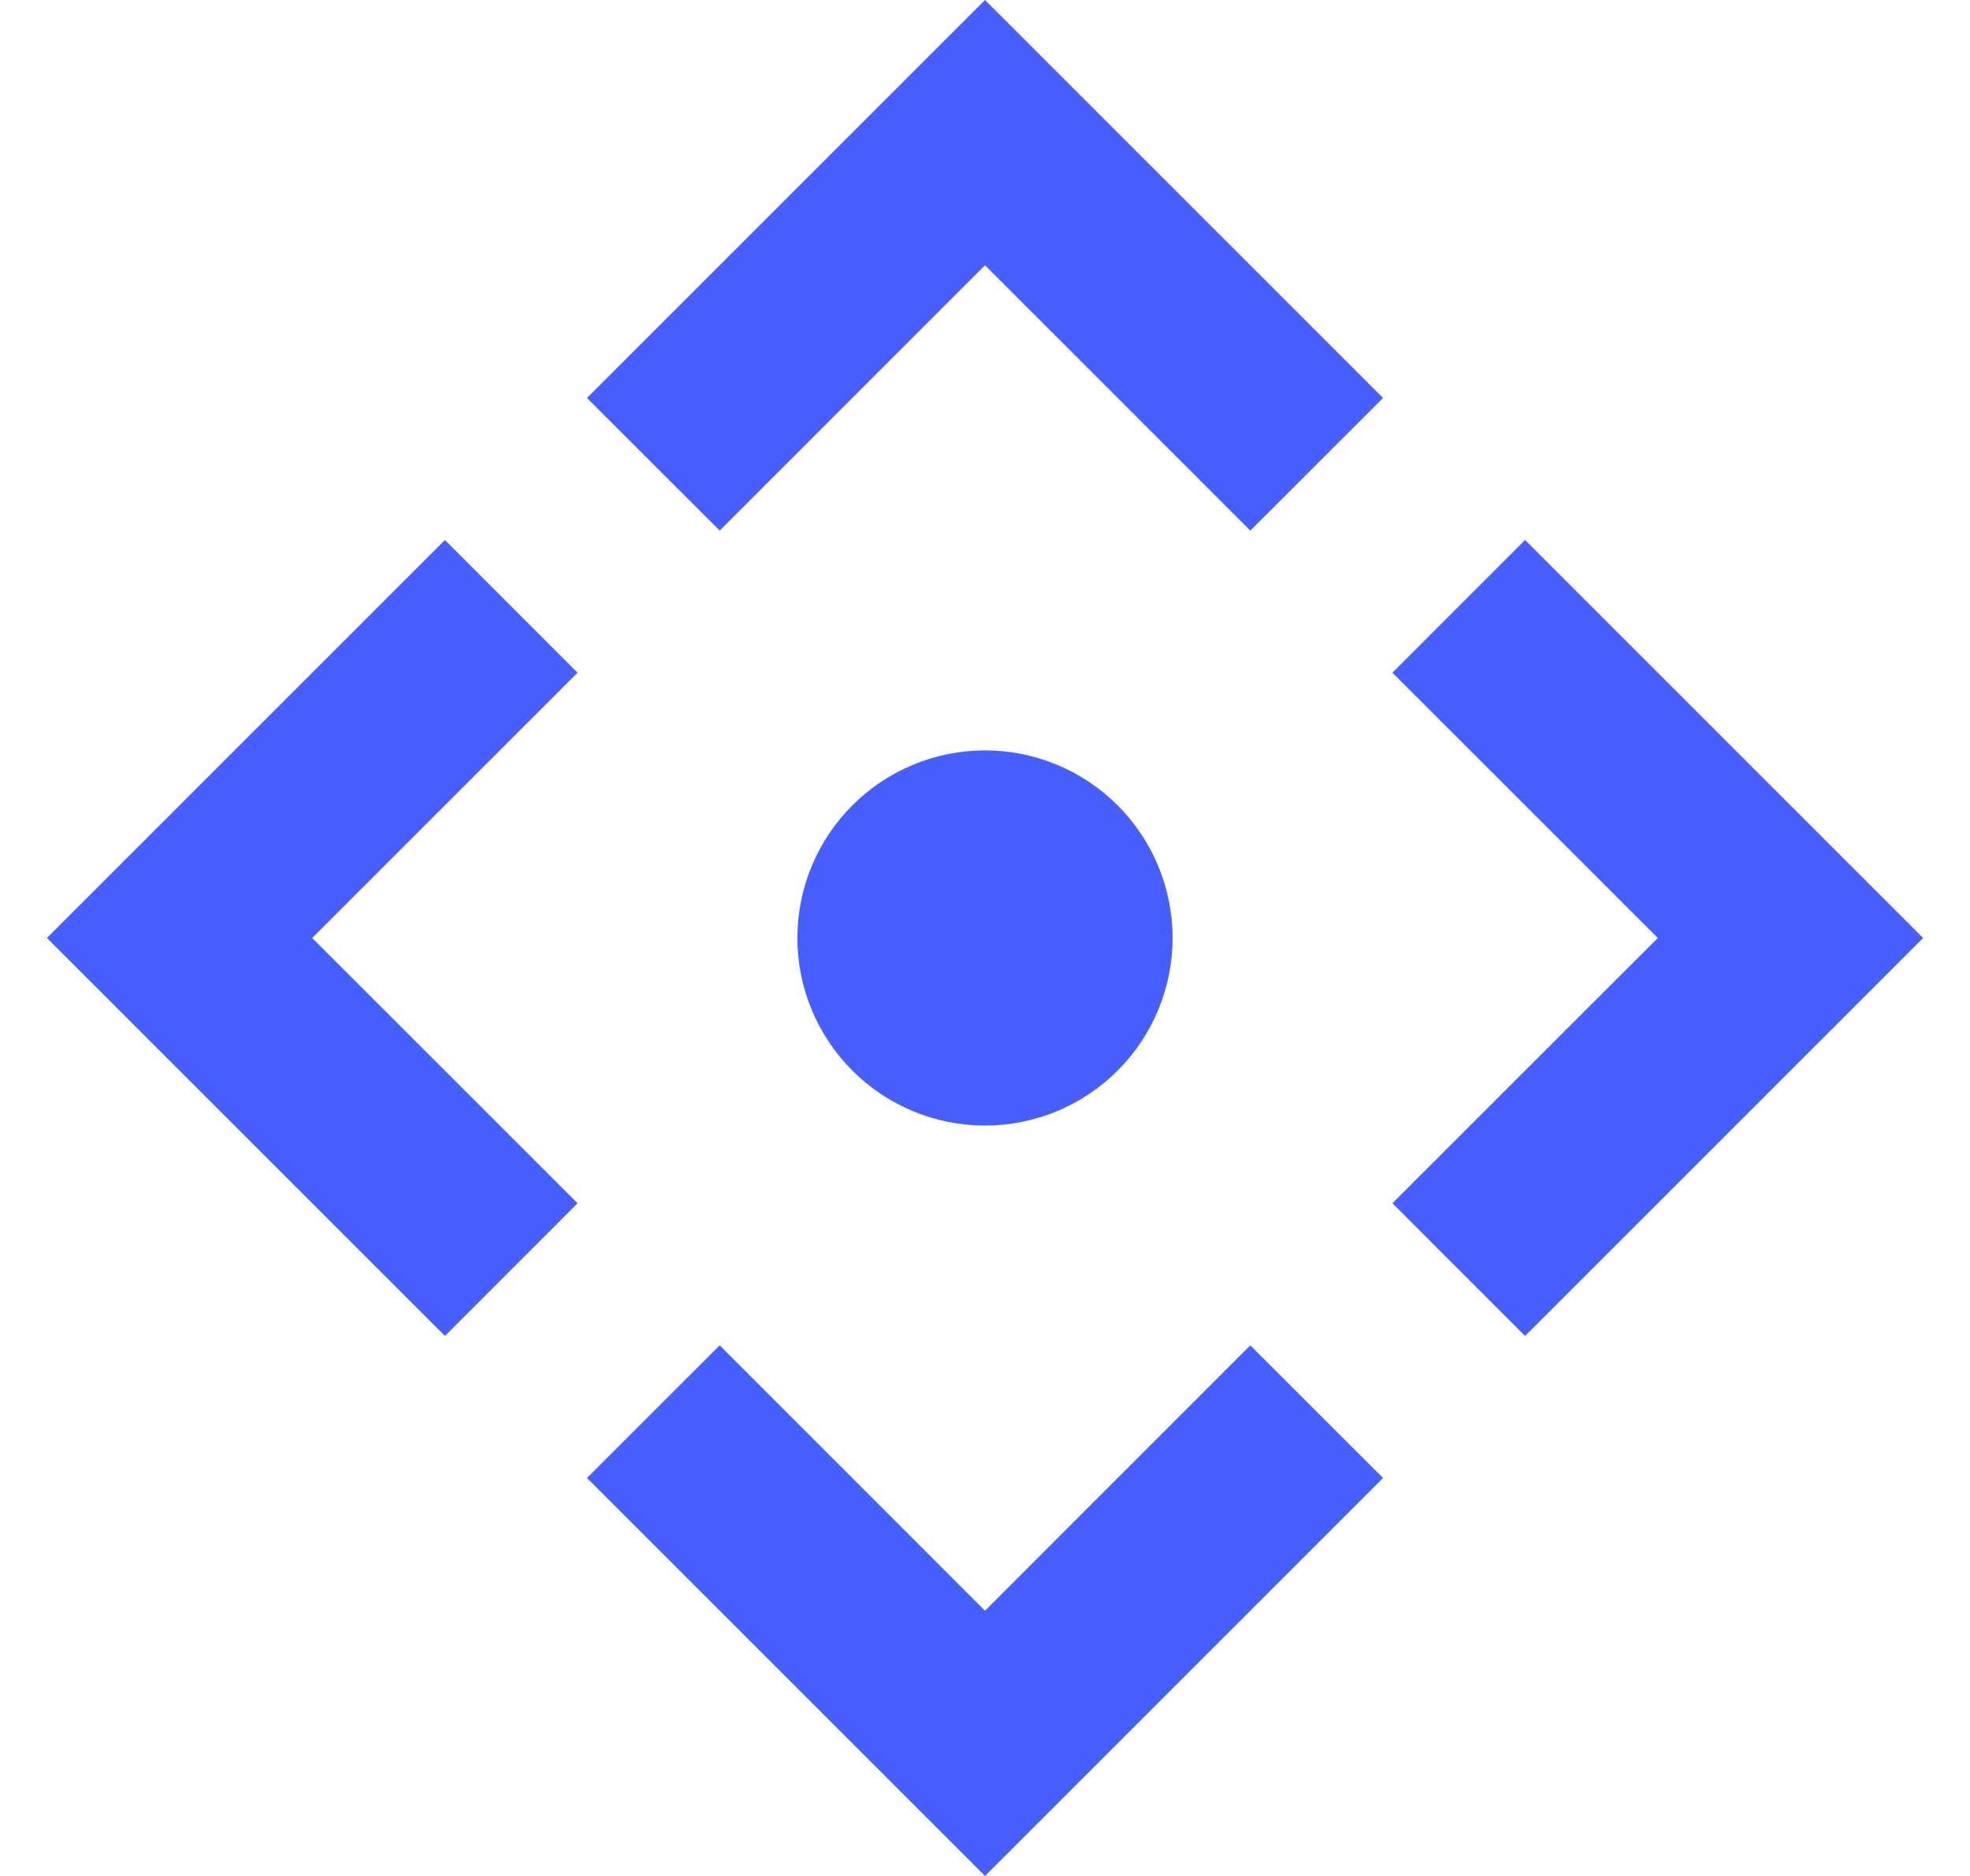 <svg width="21" height="20" viewBox="0 0 21 20" fill="none" xmlns="http://www.w3.org/2000/svg">
<path d="M10.5 0L14.743 4.243L13.328 5.657L10.5 2.828L7.672 5.657L6.257 4.243L10.5 0ZM0.5 10L4.743 5.757L6.157 7.172L3.328 10L6.157 12.828L4.743 14.243L0.5 10ZM20.5 10L16.257 14.243L14.843 12.828L17.672 10L14.843 7.172L16.257 5.757L20.5 10ZM10.5 12C9.97 12 9.461 11.789 9.086 11.414C8.711 11.039 8.5 10.53 8.5 10C8.5 9.47 8.711 8.961 9.086 8.586C9.461 8.211 9.97 8 10.5 8C11.03 8 11.539 8.211 11.914 8.586C12.289 8.961 12.5 9.47 12.5 10C12.5 10.53 12.289 11.039 11.914 11.414C11.539 11.789 11.03 12 10.5 12ZM10.5 20L6.257 15.757L7.672 14.343L10.5 17.172L13.328 14.343L14.743 15.757L10.5 20Z" fill="#485FFF"/>
</svg>

